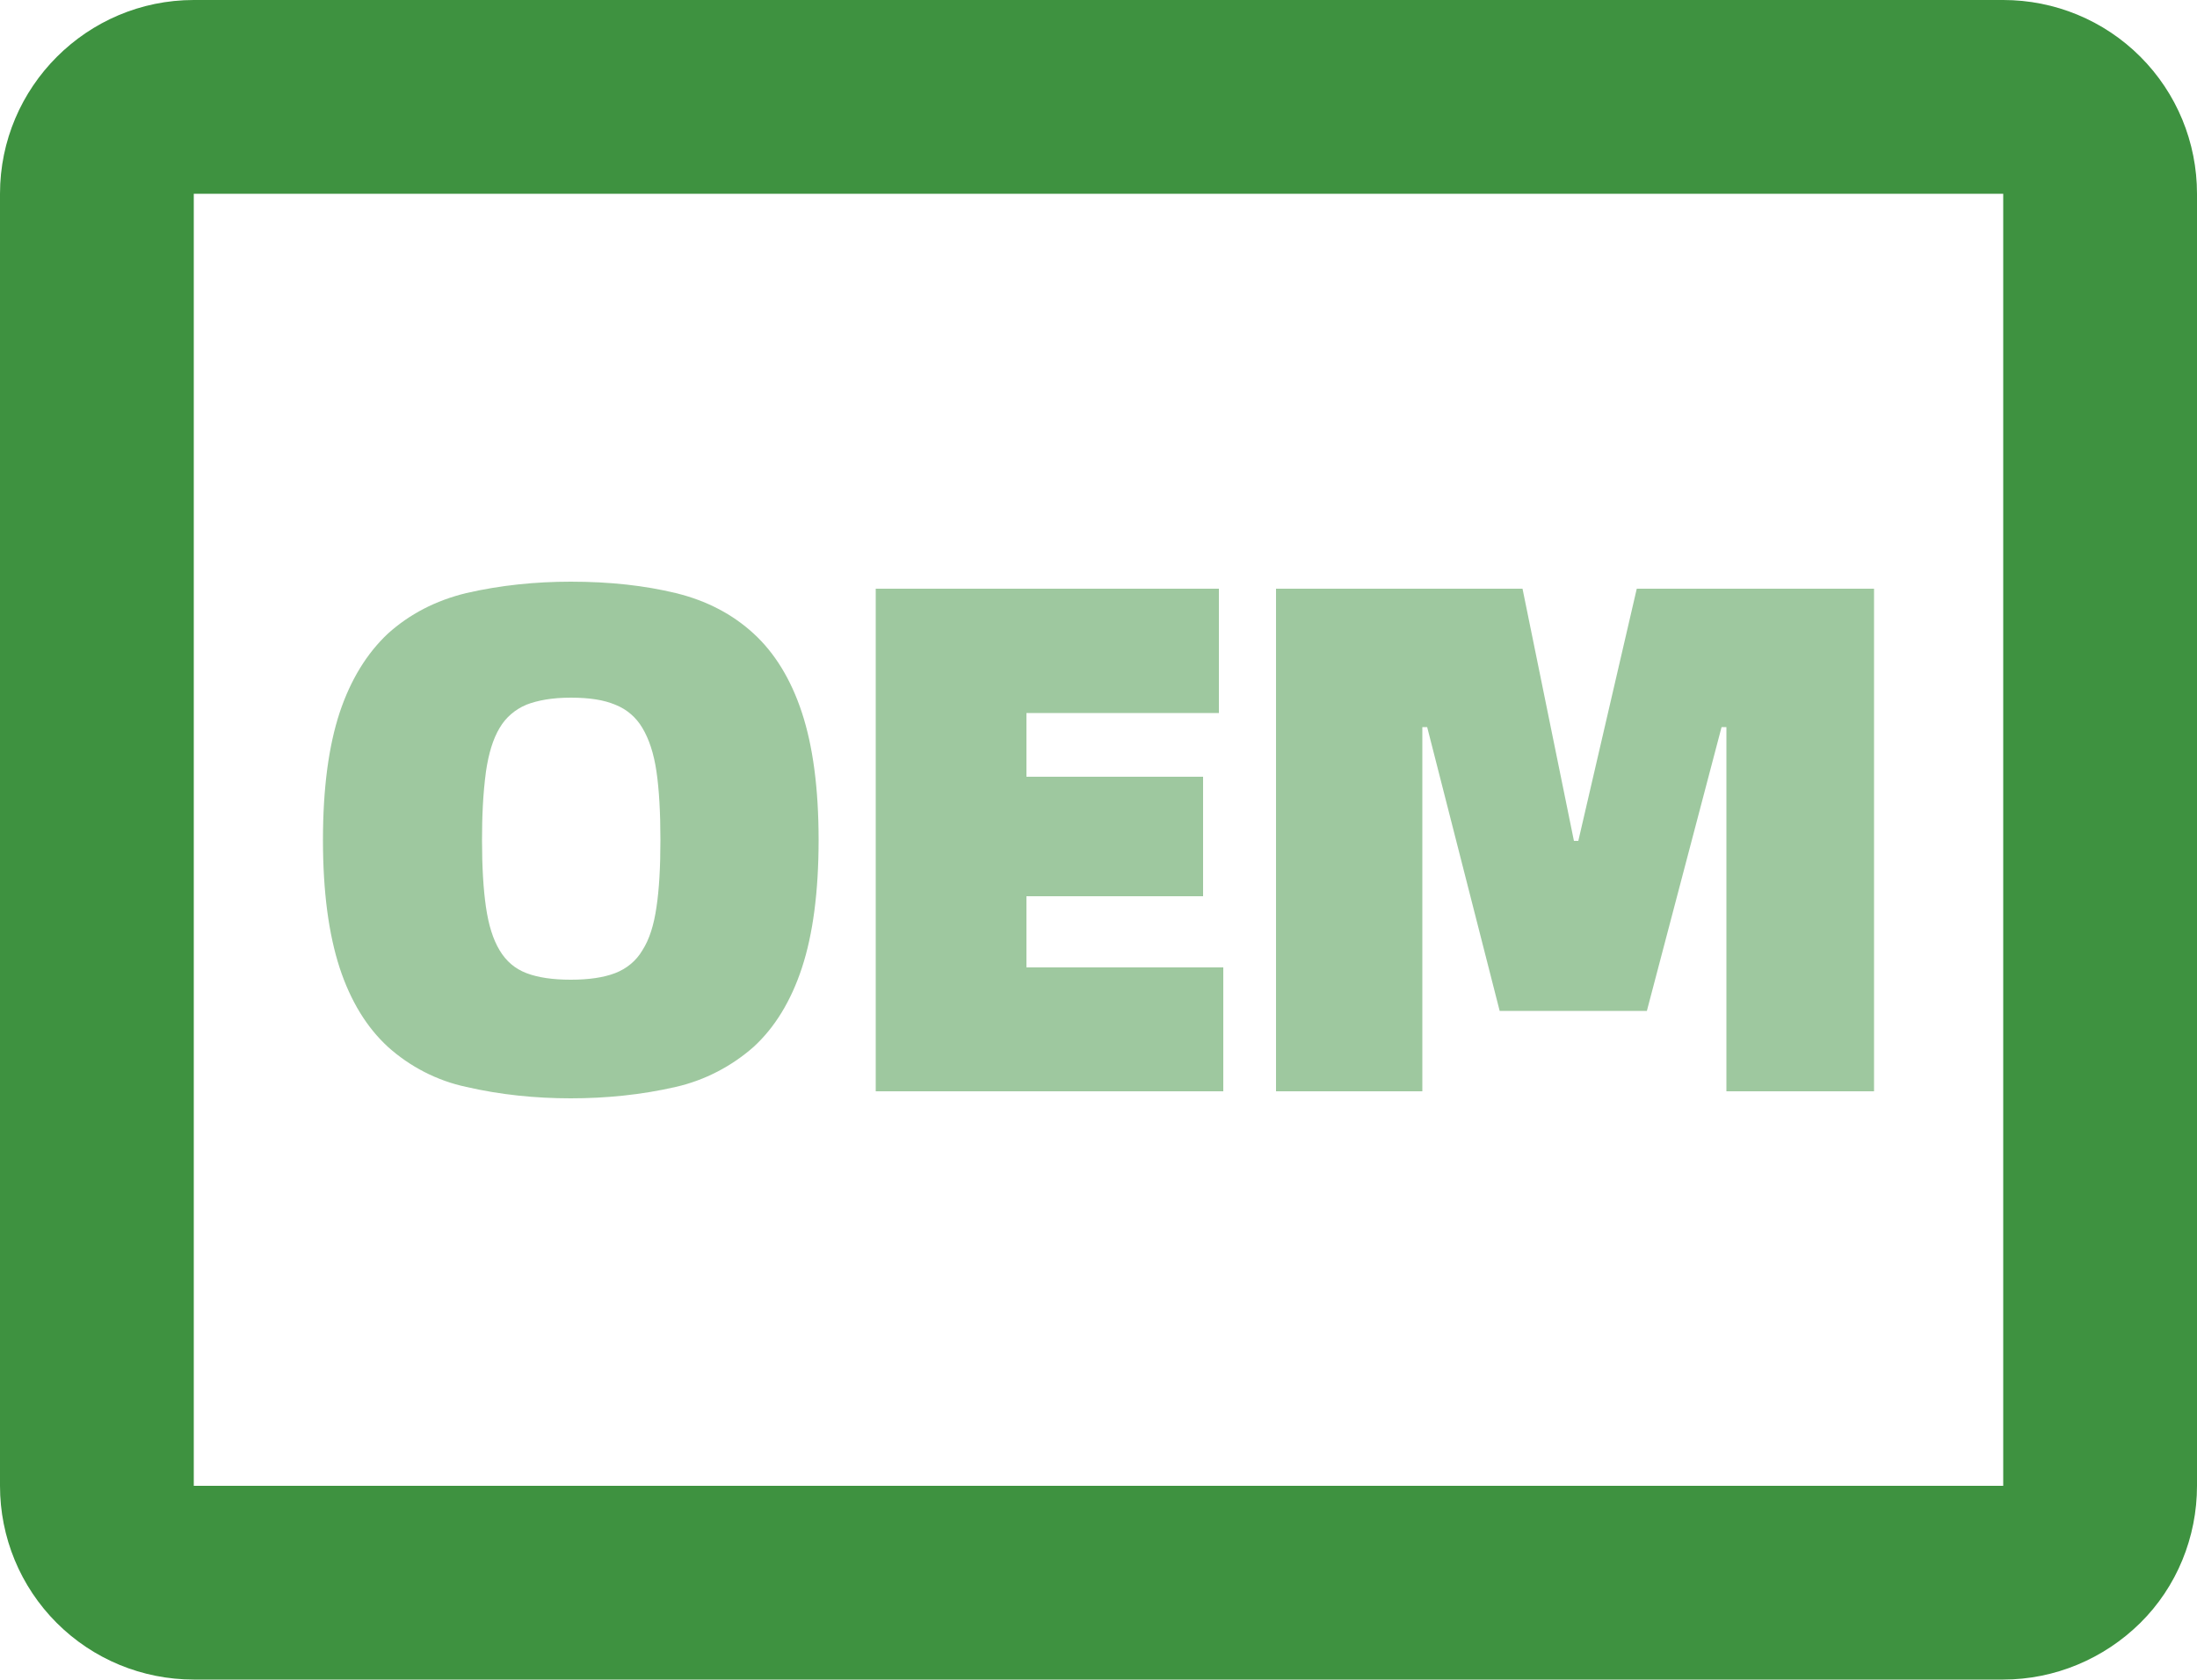 <?xml version="1.0" encoding="UTF-8"?>
<svg id="_图层_2" data-name="图层 2" xmlns="http://www.w3.org/2000/svg" viewBox="0 0 50 38.24">
  <defs>
    <style>
      .cls-1 {
        opacity: .5;
      }

      .cls-1, .cls-2 {
        fill: #3e9240;
        stroke-width: 0px;
      }
    </style>
  </defs>
  <g id="_图层_1-2" data-name="图层 1">
    <g>
      <path class="cls-2" d="m48.71,1.29c-.83-.83-1.95-1.29-3.12-1.29H4.41C1.98,0,0,1.98,0,4.41v29.41c0,1.17.46,2.29,1.29,3.12.83.83,1.95,1.29,3.12,1.29h41.18c1.17,0,2.29-.47,3.12-1.29s1.29-1.95,1.29-3.12V4.41c0-1.17-.46-2.29-1.29-3.12Zm-3.12,32.53H4.41V4.41h41.18v29.41Z"/>
      <polygon class="cls-1" points="27.74 13.4 27.74 16.23 23.36 16.23 23.36 17.68 27.38 17.68 27.38 20.4 23.36 20.4 23.36 22.02 27.84 22.02 27.84 24.84 19.93 24.84 19.93 13.4 27.74 13.4"/>
      <polygon class="cls-1" points="34.65 13.4 35.82 19.14 35.92 19.14 37.25 13.4 42.65 13.4 42.65 24.84 39.29 24.84 39.29 16.55 39.18 16.55 37.48 23.01 34.13 23.01 32.48 16.55 32.37 16.55 32.37 24.84 29.04 24.84 29.04 13.4 34.65 13.4"/>
      <path class="cls-1" d="m18.25,16.22c-.25-.76-.62-1.36-1.1-1.8-.48-.44-1.07-.75-1.77-.92-.7-.17-1.49-.26-2.39-.26-.8,0-1.6.08-2.38.26-.7.17-1.29.48-1.78.92-.48.45-.85,1.05-1.1,1.8-.25.76-.38,1.72-.38,2.9s.13,2.14.38,2.91c.25.76.62,1.36,1.1,1.8.5.45,1.12.77,1.78.91.78.18,1.58.26,2.38.26.8,0,1.61-.08,2.39-.26.66-.15,1.27-.47,1.77-.91.48-.44.85-1.04,1.1-1.8.25-.76.38-1.73.38-2.91s-.13-2.14-.38-2.9Zm-3.31,4.43c-.06.41-.16.73-.32.98-.14.24-.36.42-.62.52-.26.1-.6.15-1.01.15s-.75-.05-1.01-.15c-.26-.1-.46-.27-.61-.52-.15-.25-.25-.57-.31-.98-.06-.41-.09-.92-.09-1.53,0-.52.02-1.04.09-1.56.06-.41.16-.74.31-.99.14-.24.35-.42.61-.53.26-.1.59-.16,1.01-.16s.75.05,1.01.16c.26.1.48.29.62.53.15.25.26.58.32.99.06.41.09.93.09,1.56s-.03,1.13-.09,1.53Z"/>
    </g>
  </g>
</svg>